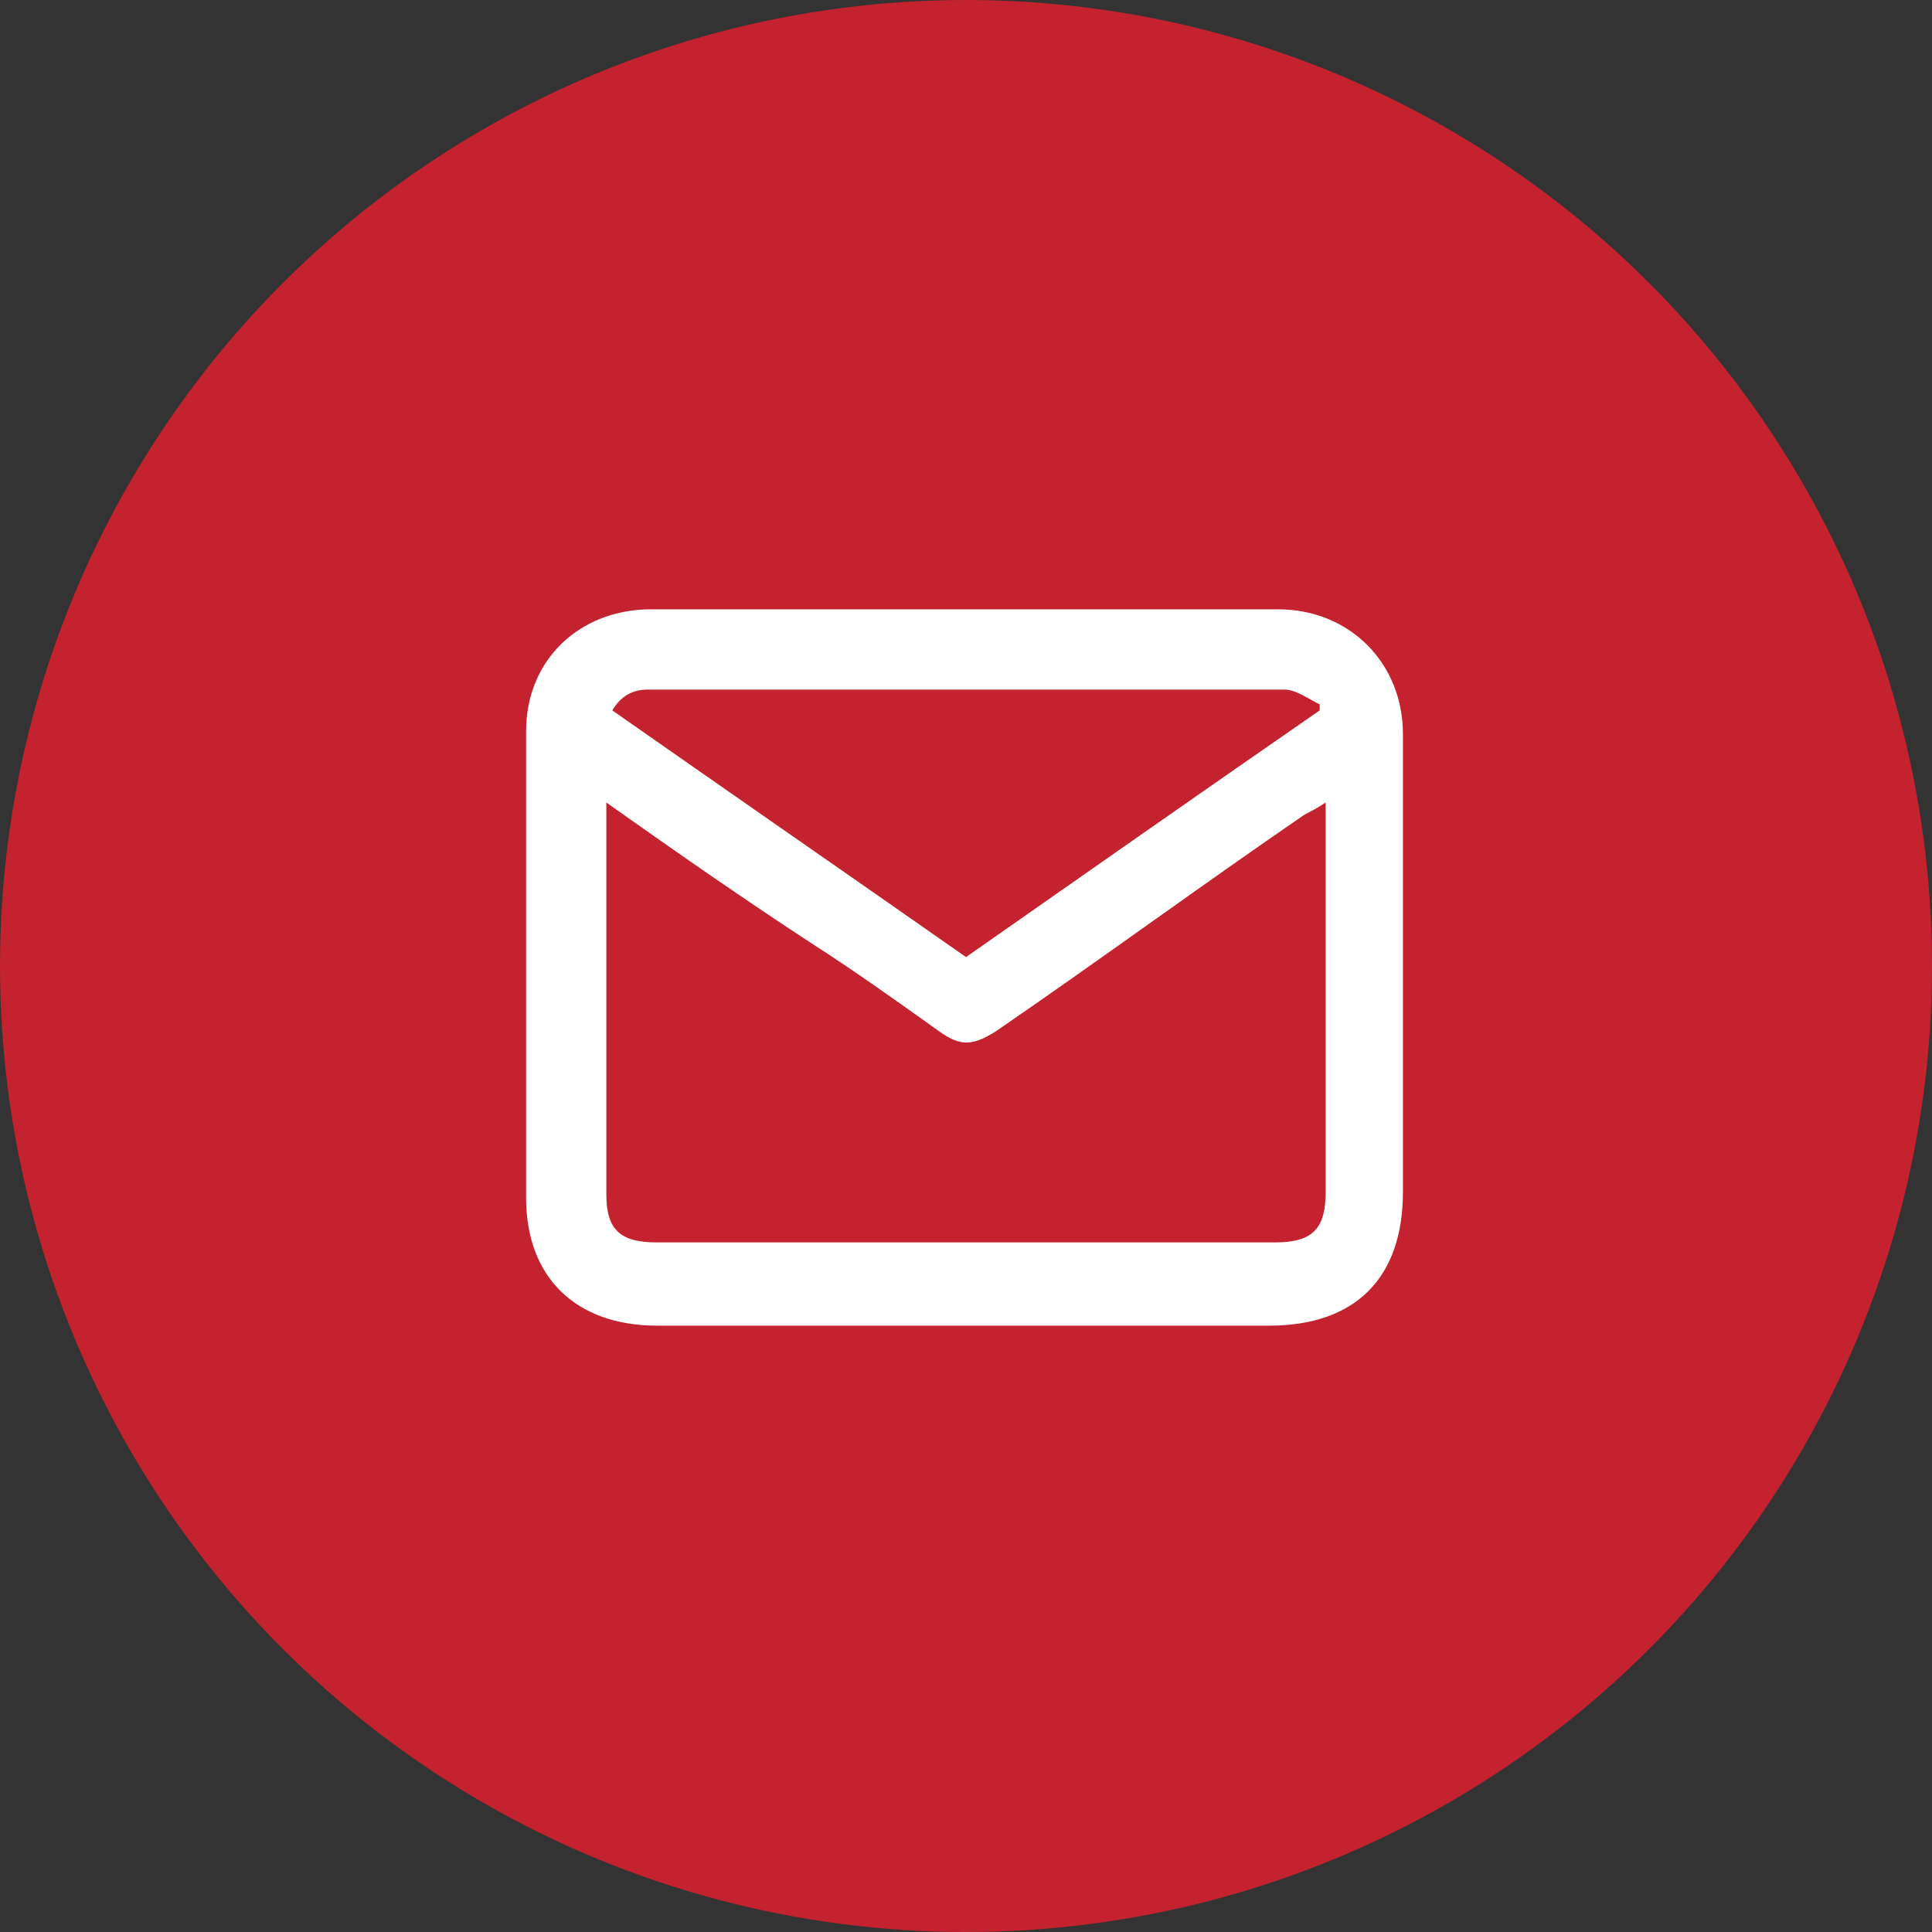 <?xml version="1.0" encoding="utf-8"?>
<!-- Generator: Adobe Illustrator 19.0.0, SVG Export Plug-In . SVG Version: 6.00 Build 0)  -->
<svg version="1.1" id="Layer_1" xmlns="http://www.w3.org/2000/svg" xmlns:xlink="http://www.w3.org/1999/xlink" x="0px" y="0px"
	 viewBox="0 0 65 65" style="enable-background:new 0 0 65 65;" xml:space="preserve">
<rect x="0" y="0" width="65" height="65" fill="#333333" stroke="none"/>
<style type="text/css">
	.st0{fill:#C3222E;}
	.st1{fill:#FFFFFF;}
</style>
<g id="XMLID_3_">
	<circle id="XMLID_1_" class="st0" cx="32.5" cy="32.5" r="32.5"/>
</g>
<path id="XMLID_50_" class="st1" d="M32.4,44.6c-3.4,0-6.9,0-10.3,0c-2.7,0-4.4-1.6-4.4-4.3c0-5.2,0-10.5,0-15.7
	c0-2.4,1.8-4.1,4.2-4.1c7,0,14.1,0,21.1,0c2.4,0,4.2,1.8,4.2,4.2c0,5.1,0,10.3,0,15.4c0,2.9-1.6,4.5-4.5,4.5
	C39.3,44.6,35.9,44.6,32.4,44.6z M20.4,27c0,4.5,0,8.9,0,13.2c0,1.2,0.5,1.6,1.7,1.6c6.9,0,13.9,0,20.8,0c1.3,0,1.7-0.5,1.7-1.7
	c0-4.1,0-8.3,0-12.4c0-0.2,0-0.4,0-0.7c-0.3,0.2-0.5,0.3-0.7,0.4c-3.5,2.4-6.9,4.9-10.4,7.3c-0.8,0.5-1.2,0.5-1.9,0
	c-1.4-1-2.8-2-4.2-2.9C25.1,30.3,22.8,28.7,20.4,27z M32.5,32.2c4-2.8,8-5.6,11.9-8.3c0-0.1,0-0.2,0-0.2c-0.4-0.2-0.8-0.5-1.2-0.5
	c-7.1,0-14.3,0-21.4,0c-0.5,0-0.9,0.2-1.2,0.7C24.6,26.7,28.5,29.4,32.5,32.2z"/>
</svg>
